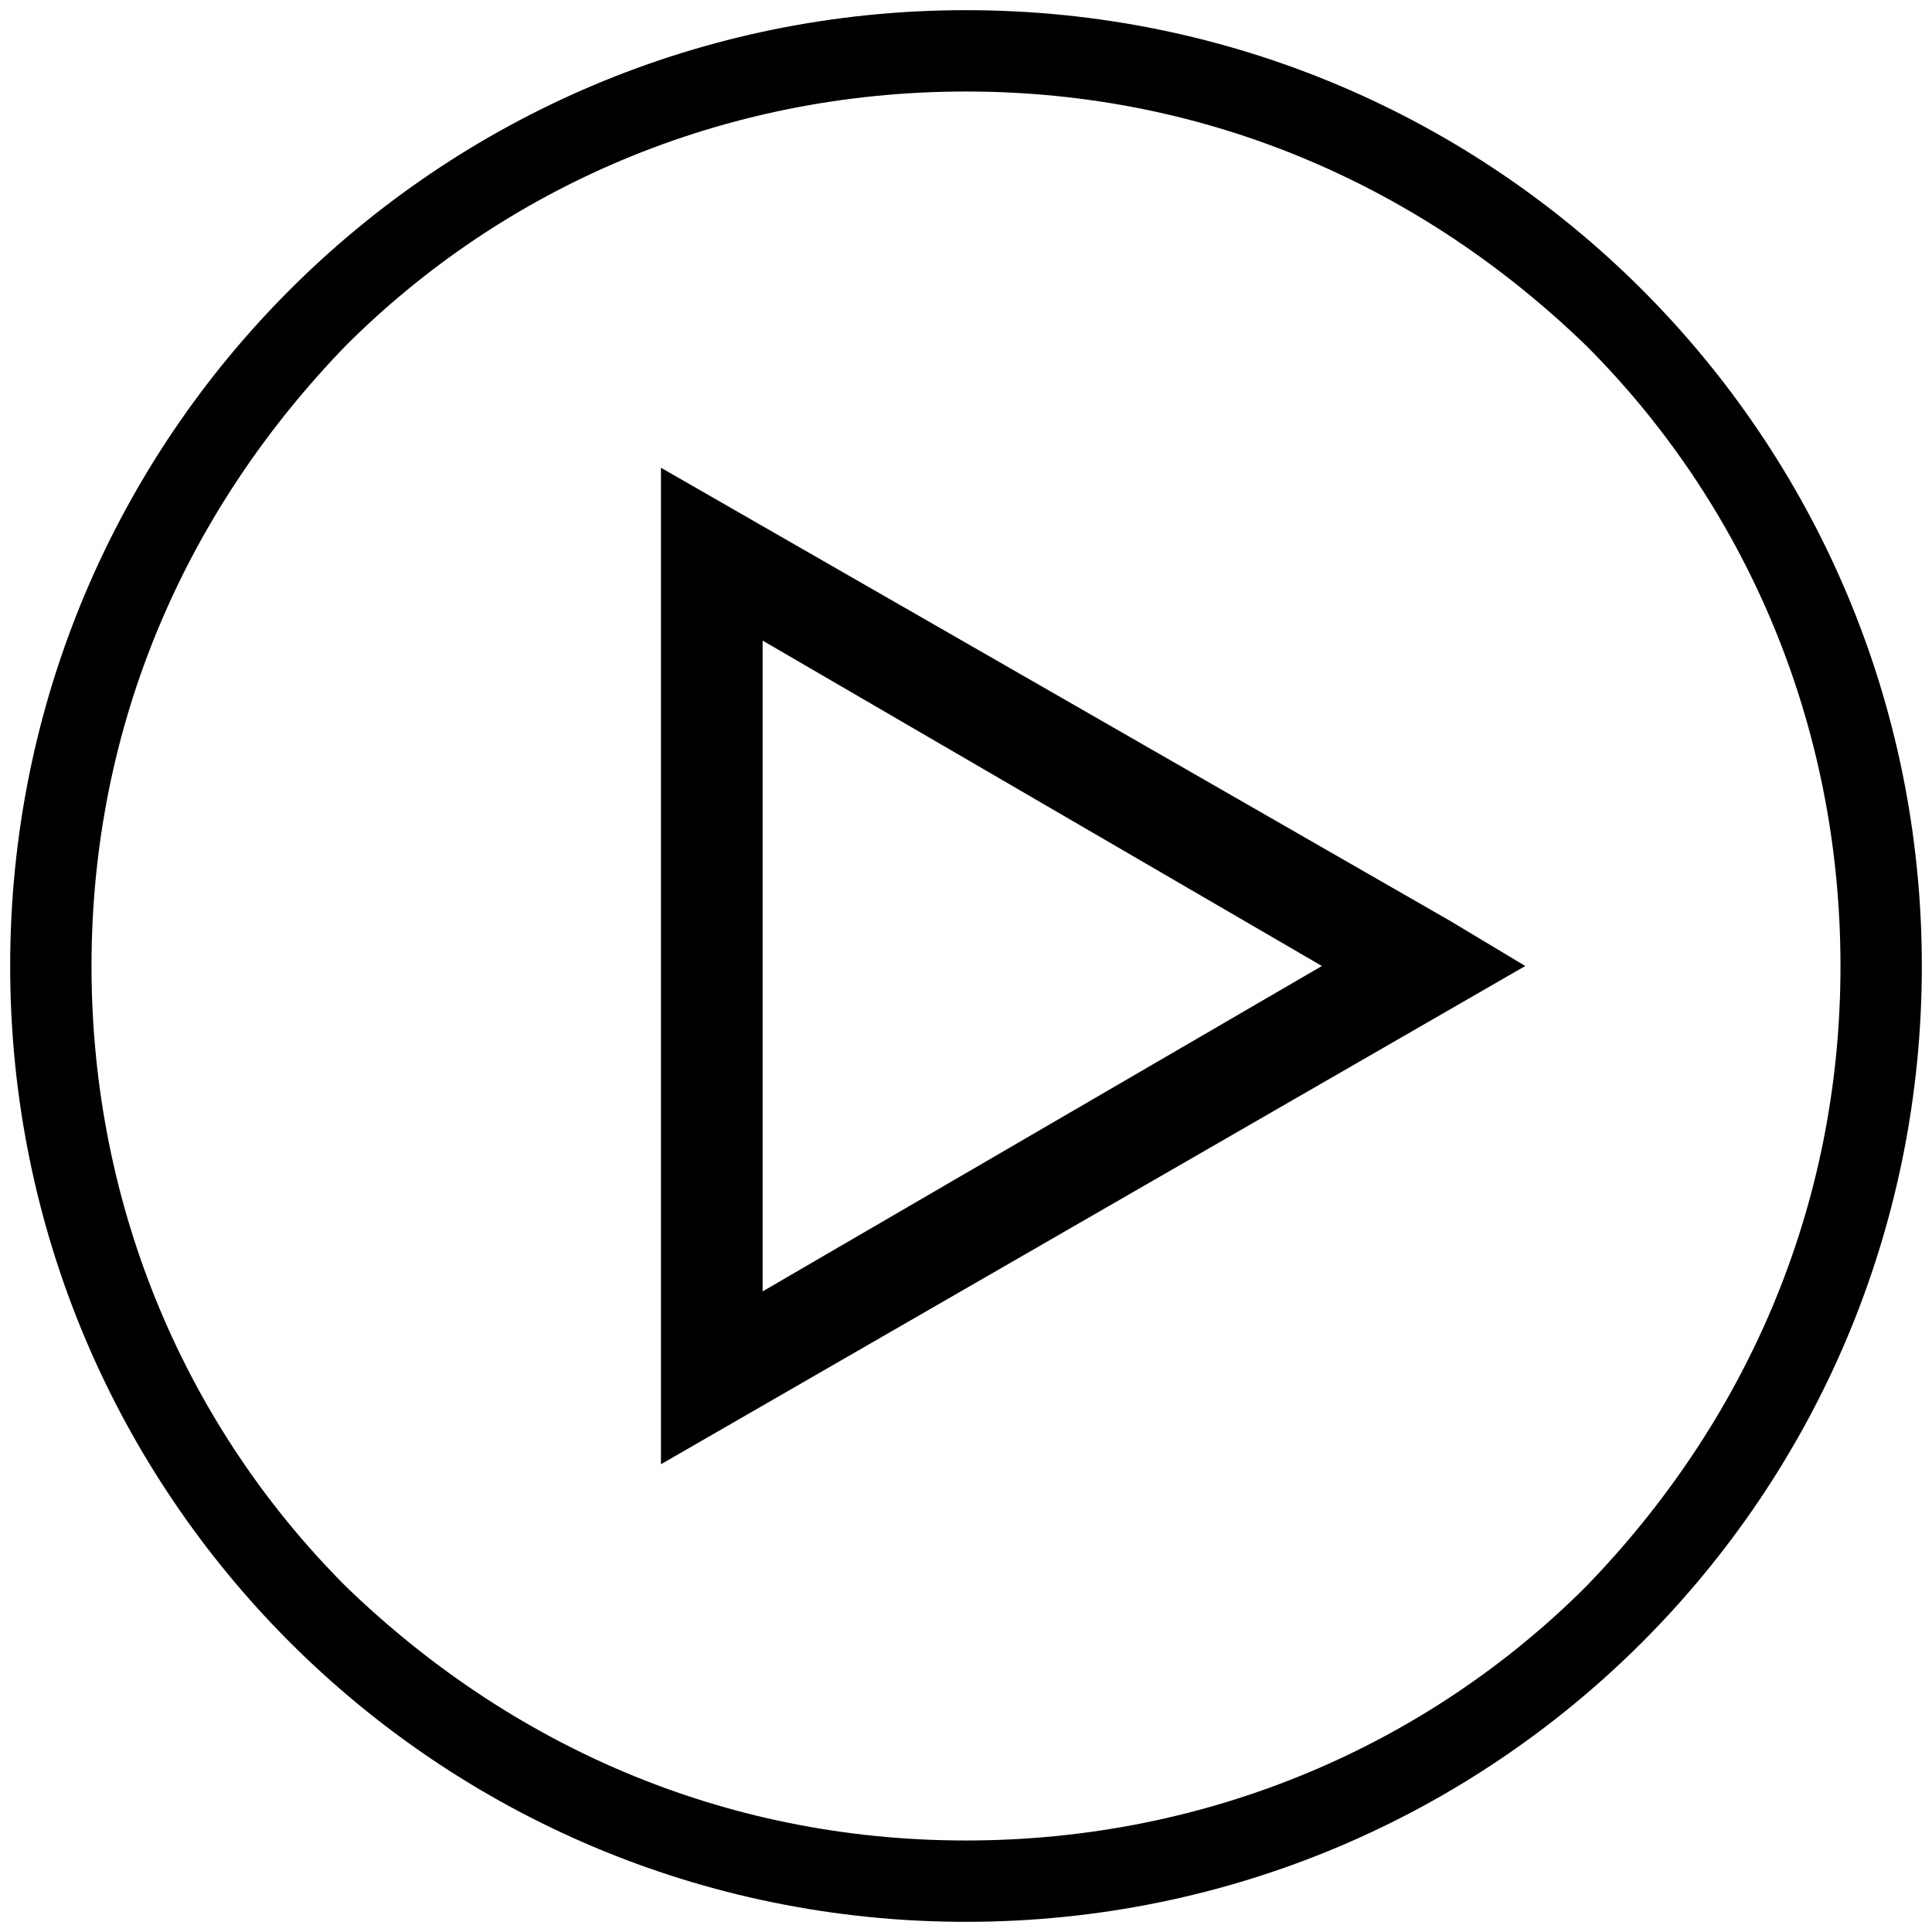 <?xml version="1.0" encoding="utf-8"?>
<!-- Generator: Adobe Illustrator 20.1.0, SVG Export Plug-In . SVG Version: 6.00 Build 0)  -->
<svg version="1.1" id="Layer_1" xmlns="http://www.w3.org/2000/svg" xmlns:xlink="http://www.w3.org/1999/xlink" x="0px" y="0px"
	 viewBox="0 0 38 38" style="enable-background:new 0 0 38 38;" xml:space="preserve">
<g>
	<path d="M19,0.2C8.6,0.2,0.2,8.6,0.2,19c0,10.4,8.4,18.8,18.8,18.8c10.4,0,18.8-8.4,18.8-18.8C37.8,8.6,29.4,0.2,19,0.2z
		 M31.2,31.2c-3.1,3.1-7.4,5-12.2,5c-4.8,0-9-1.9-12.2-5c-3.1-3.1-5-7.4-5-12.2c0-4.8,1.9-9,5-12.2c3.1-3.1,7.4-5,12.2-5
		c4.8,0,9,1.9,12.2,5c3.1,3.1,5,7.4,5,12.2C36.2,23.8,34.3,28,31.2,31.2z"/>
	<path d="M13,9.2v19.6L30,19l-1.5-0.9L13,9.2z M15,12.6L26,19l-11,6.4V12.6z"/>
</g>
</svg>
